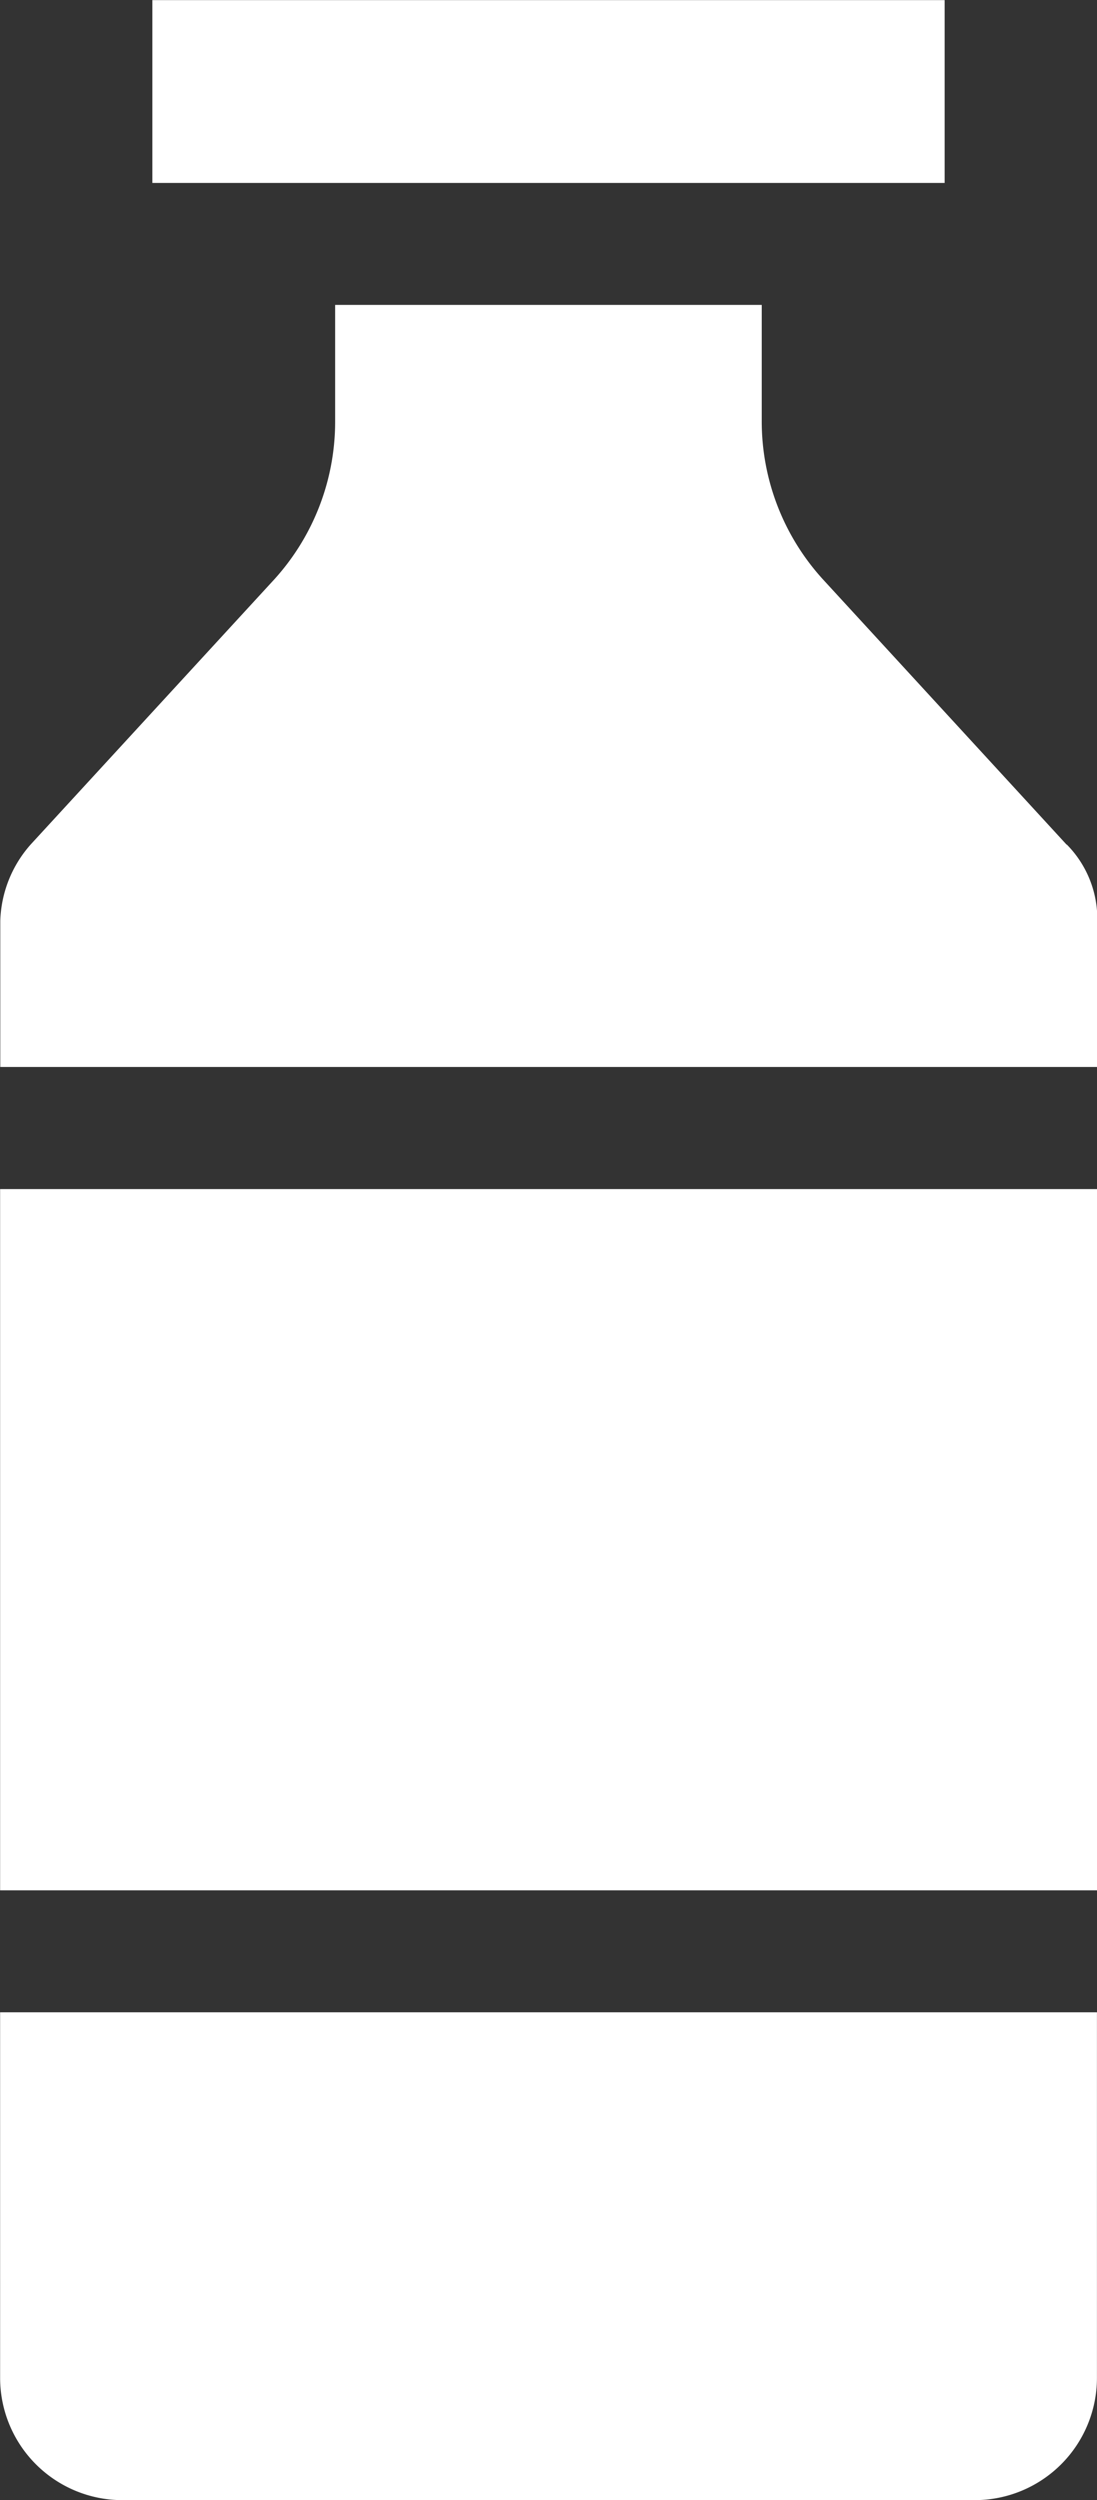 <?xml version="1.0" encoding="utf-8"?>
<svg xmlns="http://www.w3.org/2000/svg" width="18.389" height="41.885" viewBox="0 0 18.389 41.885">
  <rect x="0" y="0" width="18.389" height="41.885" fill="#333333" stroke="none"/>
  <g id="Admin-create-products" transform="translate(-383.531 -371.223)">
    <path id="Path_38344" data-name="Path 38344" d="M265.033,53.463H251.752V50.4h13.281Zm2.043,11.084L262.989,60.1a3.927,3.927,0,0,1-1.022-2.656V55.506h-7.151v1.941A3.929,3.929,0,0,1,253.8,60.1l-4.086,4.444a2.016,2.016,0,0,0-.511,1.277v2.452h18.389V65.824a1.773,1.773,0,0,0-.511-1.277ZM249.2,82.067h18.389V70.319H249.2Zm0,8.173a2.049,2.049,0,0,0,2.043,2.043h14.3a2.049,2.049,0,0,0,2.043-2.043V84.11H249.2Z" transform="translate(134.333 320.825)" fill="#fff"/>
  </g>
</svg>
